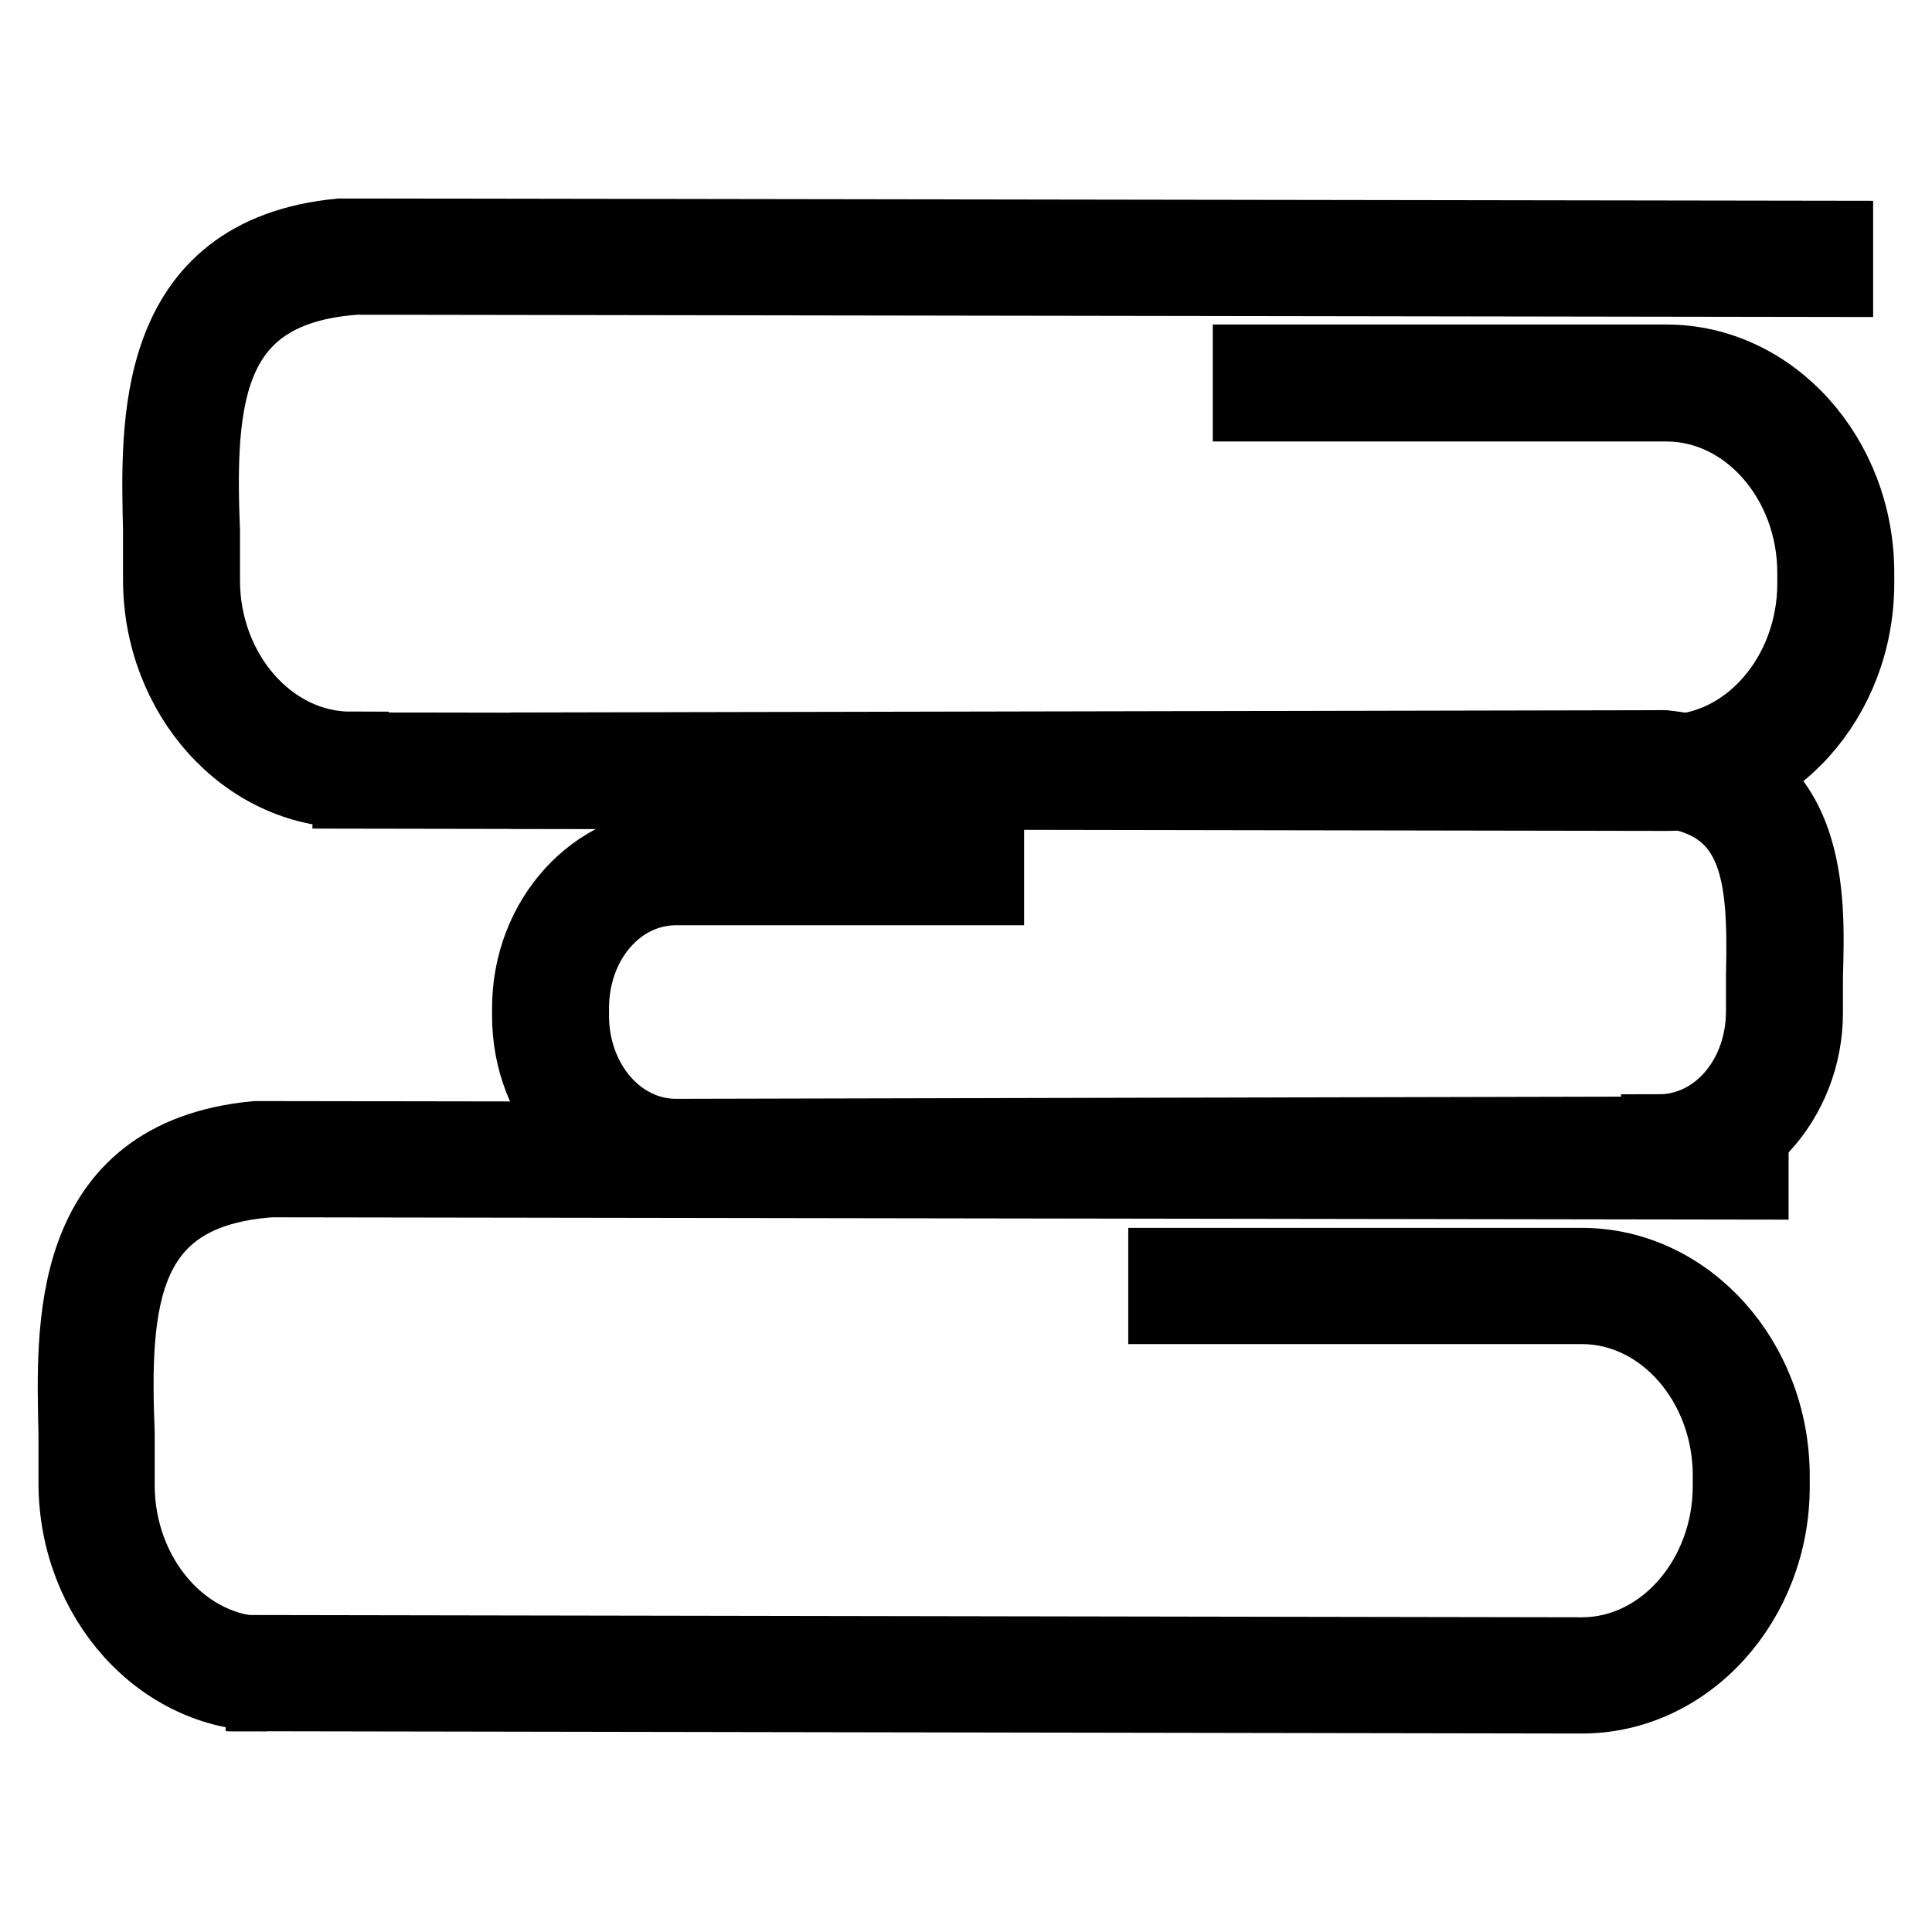 <?xml version="1.0" encoding="utf-8"?>
<!-- Svg Vector Icons : http://www.onlinewebfonts.com/icon -->
<!DOCTYPE svg PUBLIC "-//W3C//DTD SVG 1.1//EN" "http://www.w3.org/Graphics/SVG/1.1/DTD/svg11.dtd">
<svg version="1.1" xmlns="http://www.w3.org/2000/svg" xmlns:xlink="http://www.w3.org/1999/xlink" x="0px" y="0px" viewBox="0 0 256 256" enable-background="new 0 0 256 256" xml:space="preserve">
<g> <path stroke-width="10" fill-opacity="0" stroke="#000000"  d="M35.3,224.4c-13.9,0-25.2-12.6-25.2-27.9v-1.4V190c-0.3-13.9-1.4-36.7,23.8-39.1h2l196.1,0.3v5.4 l-196.1-0.3c-20.1,1.4-21.1,16-20.4,33.7v6.8c0,12.2,8.8,22.4,19.7,22.4V224.4z"/> <path stroke-width="10" fill-opacity="0" stroke="#000000"  d="M209.6,224.7l-174.7-0.3v-5.4l174.7,0.3c10.9,0,19.7-10.2,19.7-22.4v-1.4c0-12.2-8.8-22.4-19.7-22.4h-55.1 v-5.4h55.1c13.9,0,25.2,12.6,25.2,27.9v1.4C234.8,212.1,223.6,224.7,209.6,224.7z"/> <path stroke-width="10" fill-opacity="0" stroke="#000000"  d="M46.5,104.7c-13.9,0-25.2-12.6-25.2-27.9v-1.4v-5.1C21,56.5,20,33.7,45.1,31.3h2l196.1,0.3v5.4L47.2,36.7 c-20.1,1.4-21.1,16-20.4,33.7v6.5c0,12.2,8.8,22.4,19.7,22.4V104.7z"/> <path stroke-width="10" fill-opacity="0" stroke="#000000"  d="M220.8,105.1l-174.4-0.3v-5.4l174.4,0.3c10.9,0,19.7-10.2,19.7-22.4v-1.4c0-12.2-8.8-22.4-19.7-22.4h-55.1 V48h55.1c13.9,0,25.2,12.6,25.2,27.9v1.4C246,92.5,234.8,105.1,220.8,105.1z"/> <path stroke-width="10" fill-opacity="0" stroke="#000000"  d="M219.8,155.4v-5.4c7.8,0,13.9-7.1,13.9-16v-1v-3.7c0.3-13.3-0.3-23.8-14.6-24.8l-146.5,0.3v-5.4l147.9-0.3 c19.7,2,19,19.7,18.7,30.3v4.8C239.2,145.8,230.4,155.4,219.8,155.4L219.8,155.4z"/> <path stroke-width="10" fill-opacity="0" stroke="#000000"  d="M89.6,156c-10.5,0-19.4-9.5-19.4-21.4v-1c0-11.9,8.8-21.4,19.4-21.4h41.1v5.4H89.6c-7.8,0-13.9,7.1-13.9,16 v1c0,8.8,6.1,16,13.9,16l130.2-0.3v5.4L89.6,156z"/></g>
</svg>